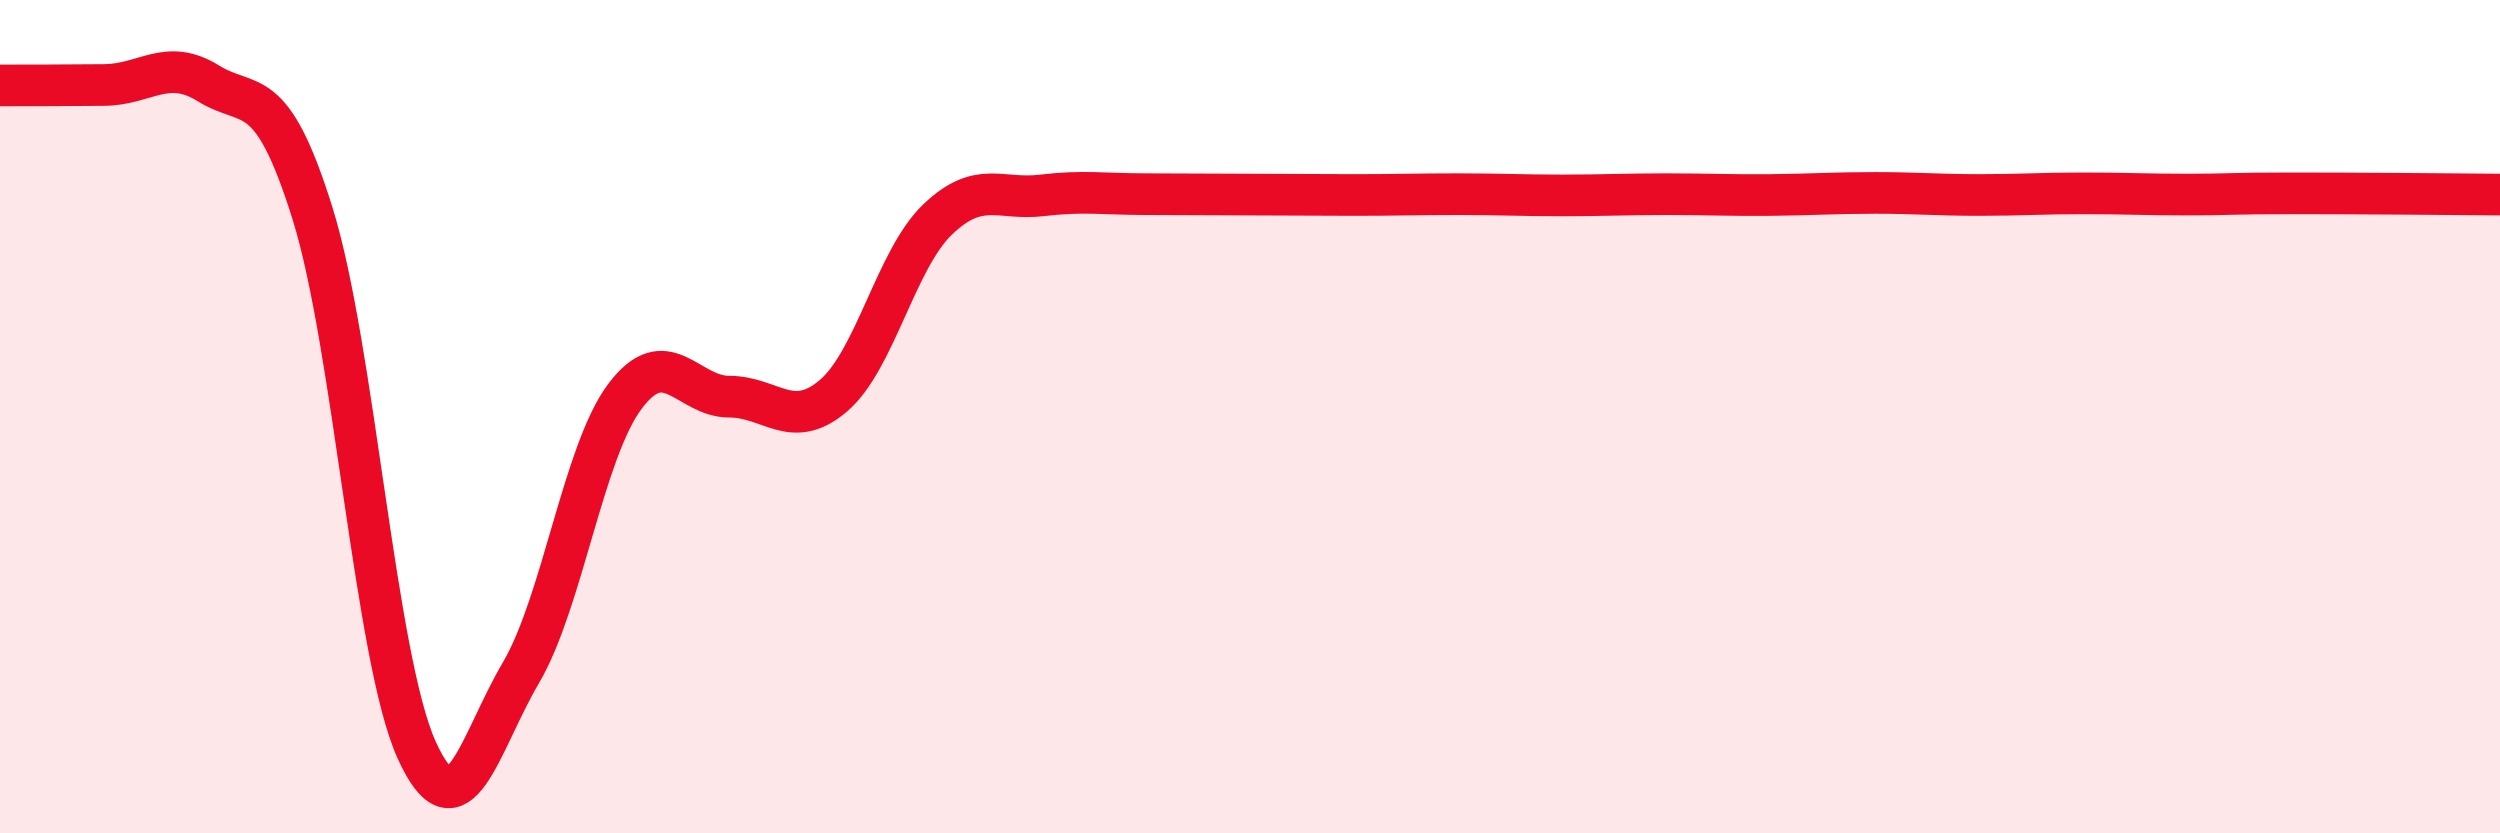 
    <svg width="60" height="20" viewBox="0 0 60 20" xmlns="http://www.w3.org/2000/svg">
      <path
        d="M 0,2.05 C 0.5,2.05 1.5,2.05 2.5,2.04 C 3.5,2.03 4,1.38 5,2 C 6,2.62 6.5,1.92 7.5,5.12 C 8.5,8.32 9,15.79 10,18 C 11,20.21 11.5,17.85 12.5,16.15 C 13.5,14.45 14,10.84 15,9.51 C 16,8.18 16.5,9.52 17.5,9.52 C 18.5,9.52 19,10.35 20,9.5 C 21,8.65 21.5,6.23 22.5,5.27 C 23.5,4.31 24,4.81 25,4.69 C 26,4.57 26.5,4.66 27.5,4.66 C 28.5,4.66 29,4.67 30,4.67 C 31,4.67 31.5,4.68 32.5,4.68 C 33.5,4.68 34,4.66 35,4.66 C 36,4.66 36.5,4.69 37.5,4.69 C 38.5,4.69 39,4.66 40,4.66 C 41,4.66 41.5,4.69 42.5,4.68 C 43.5,4.67 44,4.63 45,4.63 C 46,4.63 46.5,4.68 47.5,4.68 C 48.5,4.68 49,4.64 50,4.64 C 51,4.64 51.5,4.67 52.5,4.67 C 53.5,4.67 53.5,4.64 55,4.64 C 56.5,4.64 59,4.66 60,4.67L60 20L0 20Z"
        fill="#EB0A25"
        opacity="0.1"
        stroke-linecap="round"
        stroke-linejoin="round"
      />
      <path
        d="M 0,2.05 C 0.5,2.05 1.5,2.05 2.5,2.04 C 3.5,2.03 4,1.38 5,2 C 6,2.62 6.5,1.92 7.5,5.12 C 8.5,8.32 9,15.79 10,18 C 11,20.21 11.5,17.85 12.5,16.15 C 13.5,14.45 14,10.84 15,9.51 C 16,8.18 16.5,9.52 17.5,9.52 C 18.5,9.52 19,10.35 20,9.5 C 21,8.65 21.5,6.23 22.5,5.27 C 23.5,4.31 24,4.81 25,4.69 C 26,4.57 26.5,4.66 27.5,4.66 C 28.5,4.66 29,4.67 30,4.67 C 31,4.67 31.5,4.68 32.5,4.68 C 33.5,4.68 34,4.66 35,4.66 C 36,4.66 36.5,4.69 37.5,4.69 C 38.5,4.69 39,4.66 40,4.66 C 41,4.66 41.5,4.69 42.5,4.68 C 43.5,4.67 44,4.63 45,4.63 C 46,4.63 46.5,4.68 47.5,4.68 C 48.5,4.68 49,4.64 50,4.64 C 51,4.64 51.5,4.67 52.5,4.67 C 53.5,4.67 53.5,4.64 55,4.64 C 56.5,4.64 59,4.66 60,4.67"
        stroke="#EB0A25"
        stroke-width="1"
        fill="none"
        stroke-linecap="round"
        stroke-linejoin="round"
      />
    </svg>
  